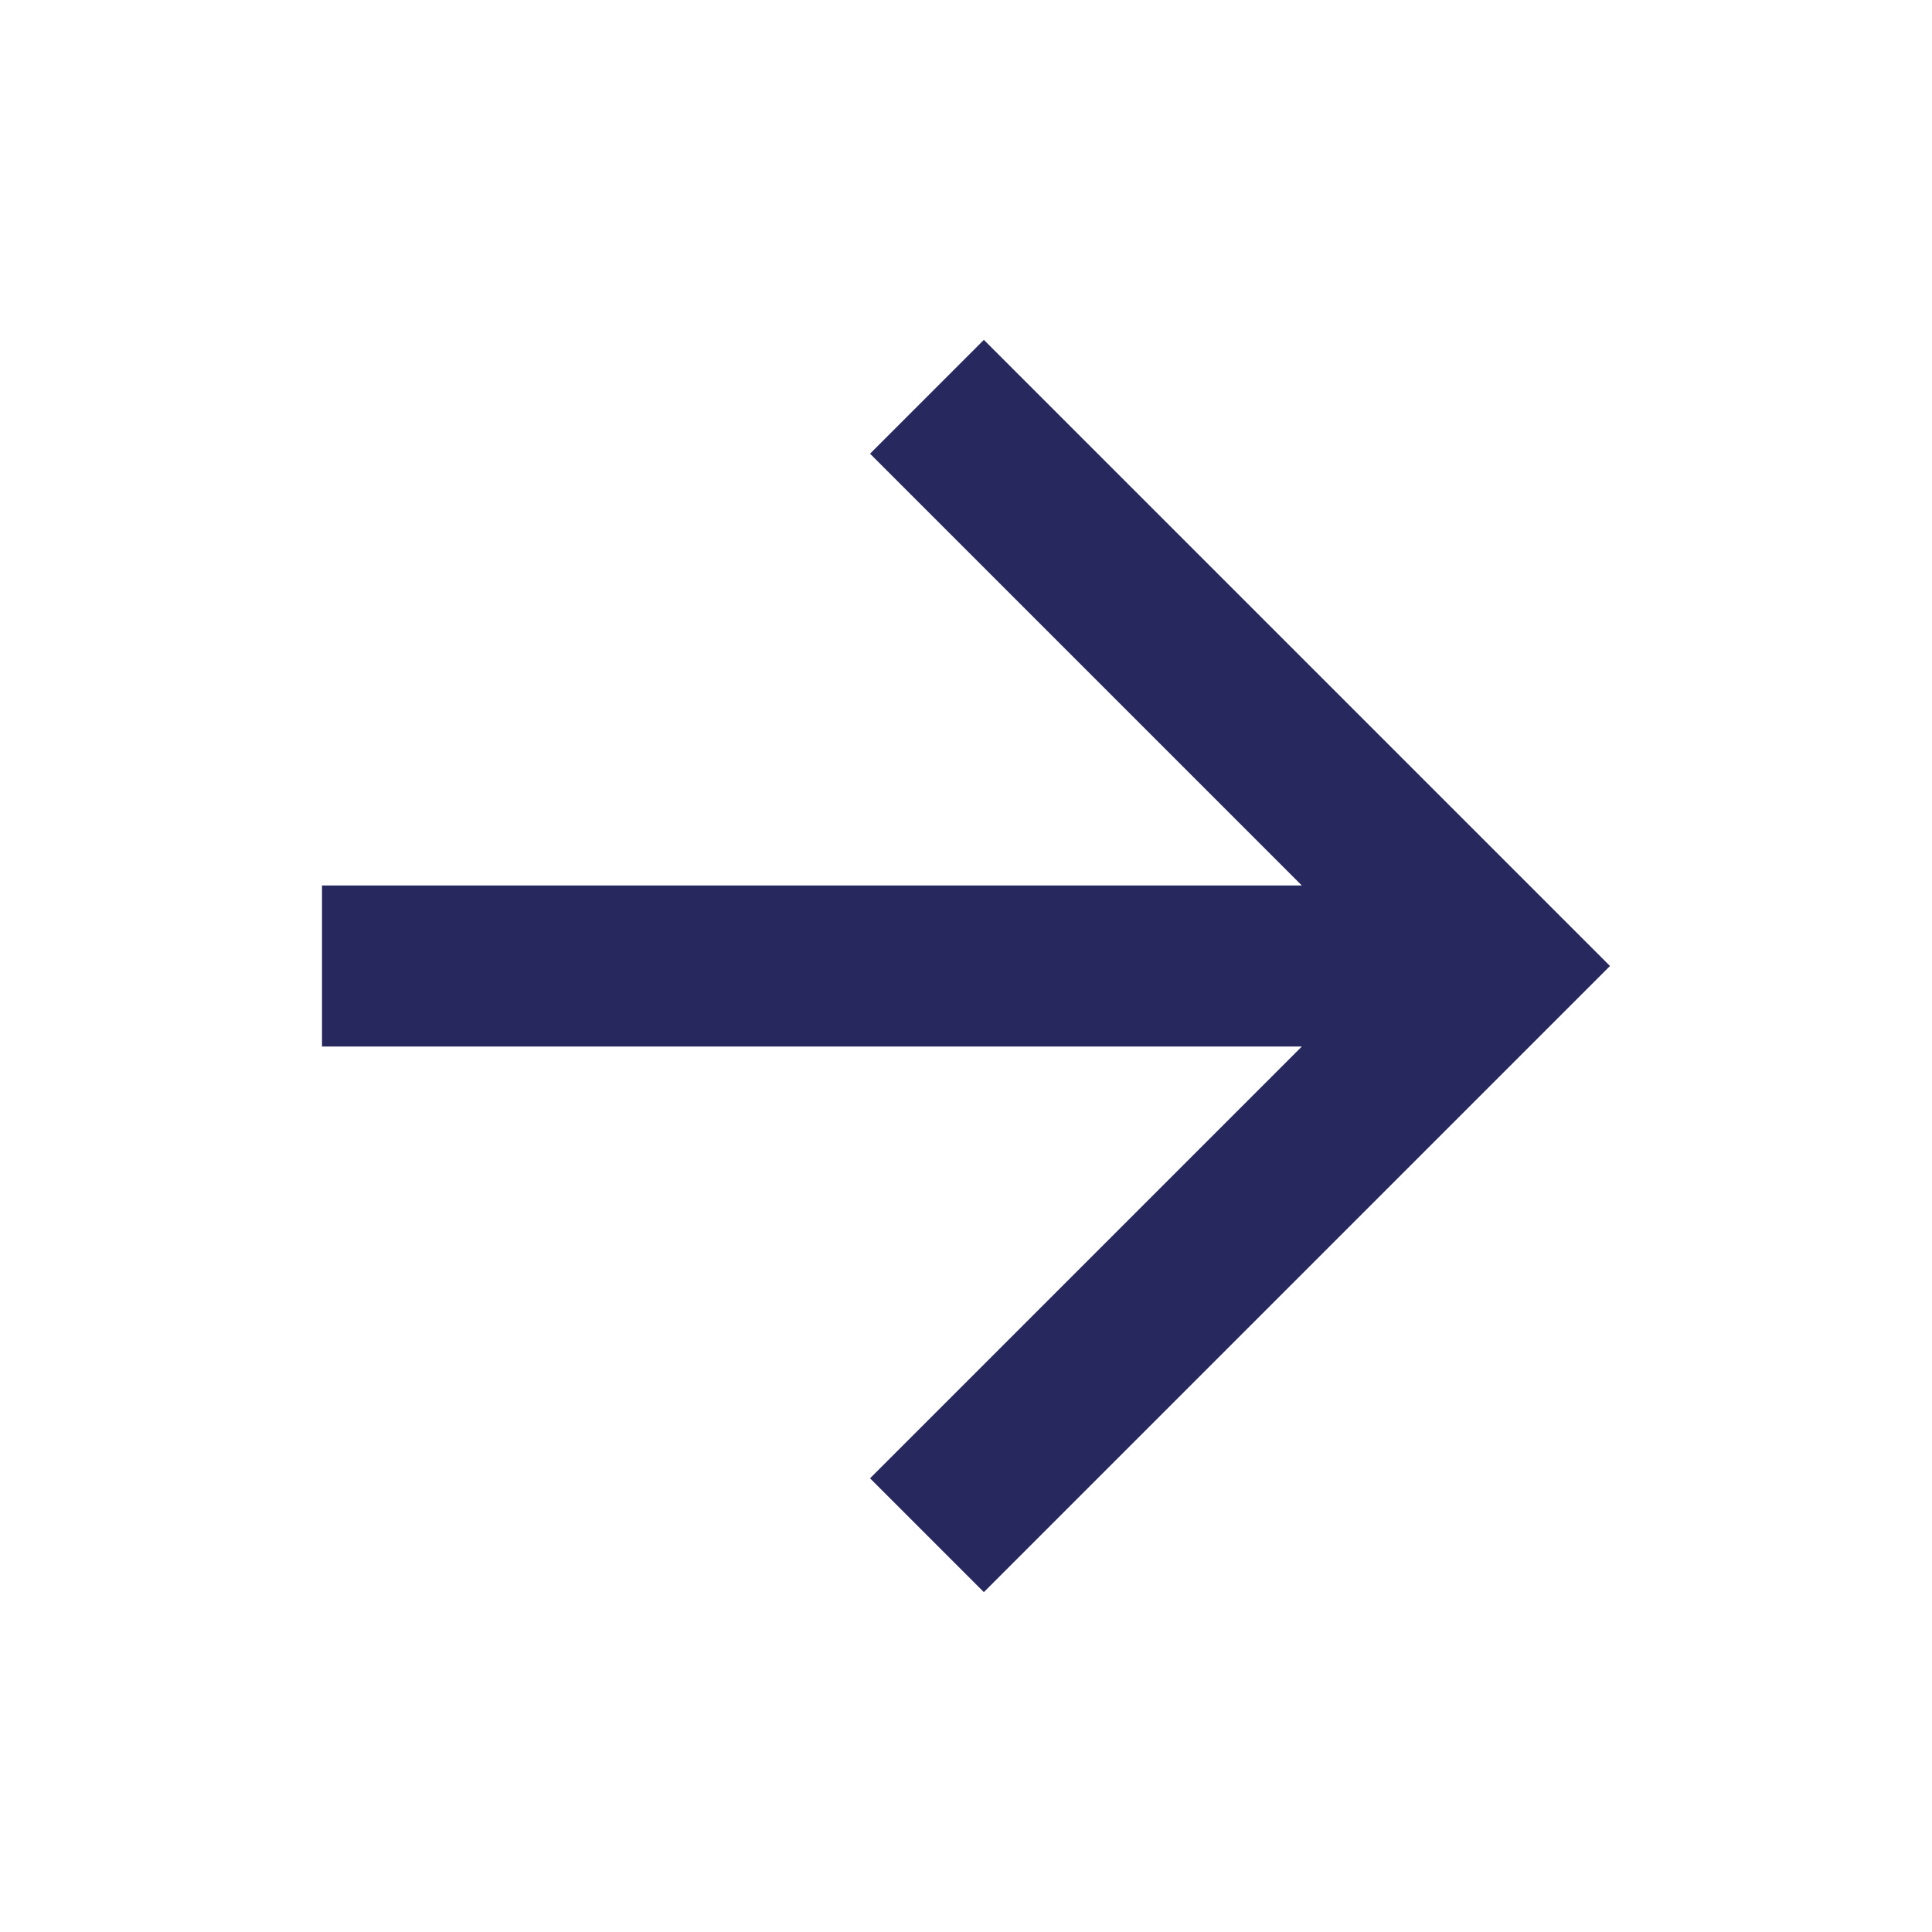 <svg width="12" height="12" viewBox="0 0 12 12" fill="none" xmlns="http://www.w3.org/2000/svg">
<path d="M8.086 5.5L5.404 2.818L6.111 2.111L10 6L6.111 9.889L5.404 9.182L8.086 6.5H2V5.5H8.086Z" fill="#27285E"/>
</svg>
